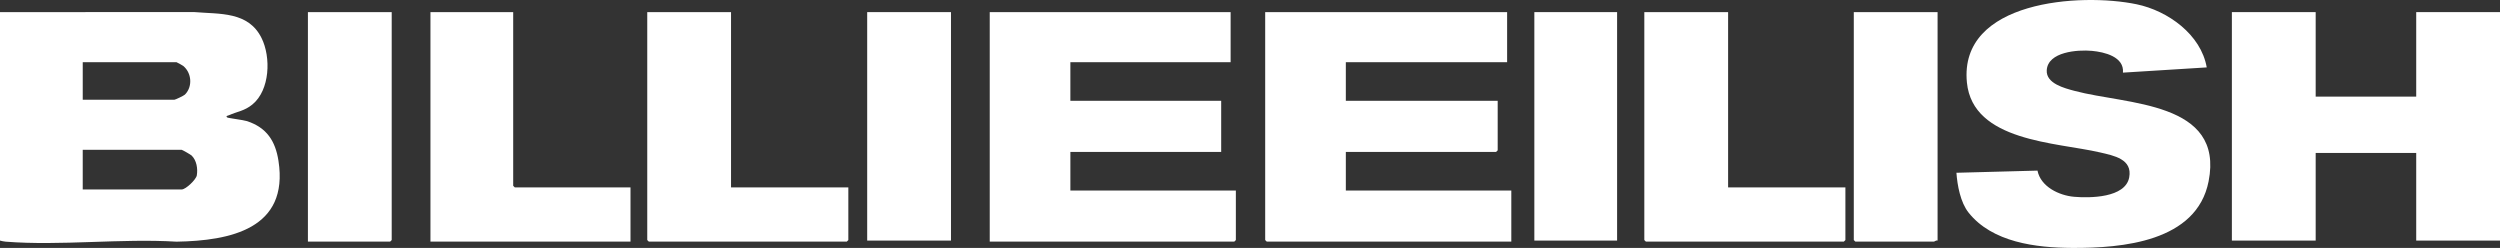 <svg xmlns="http://www.w3.org/2000/svg" fill="none" viewBox="0 0 242 24" height="24" width="242">
<rect x="0" y="0" width="242" height="24" fill="#333333" stroke="none"/>
<path fill="white" d="M23.923 11.728C23.58 11.614 22.077 11.431 21.999 11.372C21.804 11.222 22.059 11.198 22.142 11.161C22.977 10.789 23.655 10.749 24.434 10.112C26.137 8.716 26.242 5.534 25.316 3.677C24.029 1.095 21.29 1.379 18.81 1.169L0 1.173V23.288C0.186 23.335 0.358 23.379 0.553 23.394C5.864 23.811 11.719 23.068 17.087 23.394C22.305 23.305 27.975 22.149 26.957 15.574C26.659 13.647 25.817 12.357 23.923 11.729V11.728ZM8.009 6.02H17.082C17.12 6.02 17.67 6.328 17.734 6.38C18.559 7.057 18.665 8.39 17.9 9.156C17.792 9.264 16.971 9.655 16.879 9.655H8.009V6.02ZM19.053 16.971C18.988 17.377 17.986 18.34 17.588 18.34H8.008V14.503H17.588C17.644 14.503 18.462 14.97 18.552 15.058C19.035 15.53 19.156 16.324 19.053 16.971Z"></path>
<path fill="white" d="M233.89 1.173V9.353H224.157V1.173H216.046V23.288H224.157V14.805H233.89V23.288H242V1.173H233.89Z"></path>
<path fill="white" d="M130.276 14.705H144.824C144.835 14.705 144.976 14.564 144.976 14.554V9.758H130.276V6.021H145.889V1.173H122.47V23.238C122.47 23.249 122.611 23.389 122.622 23.389H146.295V18.441H130.277V14.704L130.276 14.705Z"></path>
<path fill="white" d="M103.612 14.705H118.211V9.757H103.612V6.02H119.124V1.173H95.806V23.389H119.479C119.49 23.389 119.631 23.248 119.631 23.238V18.442H103.613V14.705H103.612Z"></path>
<path fill="white" d="M200.834 8.802C199.843 8.535 198.056 8.092 198.124 6.809C198.221 5 201.136 4.797 202.498 4.923C203.707 5.035 205.639 5.491 205.502 7.031L213.612 6.525C213.056 3.339 209.846 1.041 206.823 0.413C201.42 -0.71 189.611 0.04 190.397 7.988C190.963 13.717 199.081 13.772 203.275 14.752C204.626 15.067 206.439 15.398 206.106 17.174C205.731 19.166 202.284 19.178 200.784 19.05C199.323 18.926 197.539 18.076 197.229 16.515L189.382 16.724C189.469 17.949 189.773 19.585 190.545 20.564C192.84 23.472 197.102 23.981 200.58 23.999C205.413 24.025 212.637 23.413 213.792 17.558C215.324 9.781 205.83 10.146 200.834 8.801V8.802Z"></path>
<path fill="white" d="M70.764 1.173H62.654V23.238C62.654 23.249 62.794 23.389 62.806 23.389H81.967C81.978 23.389 82.119 23.248 82.119 23.238V18.138H70.764V1.173Z"></path>
<path fill="white" d="M167.281 1.173H159.17V23.238C159.17 23.249 159.311 23.389 159.322 23.389H178.483C178.495 23.389 178.635 23.248 178.635 23.238V18.138H167.281V1.173Z"></path>
<path fill="white" d="M49.677 17.986V1.173H41.668V23.389H61.032V18.137H49.829C49.818 18.137 49.677 17.996 49.677 17.986Z"></path>
<path fill="white" d="M29.806 23.389H37.765C37.776 23.389 37.917 23.248 37.917 23.238V1.173H29.806V23.389Z"></path>
<path fill="white" d="M179.447 23.238C179.447 23.249 179.588 23.389 179.599 23.389H187.203C187.258 23.389 187.428 23.233 187.558 23.288V1.173H179.447V23.238Z"></path>
<path fill="white" d="M92.055 1.173H83.944V23.288H92.055V1.173Z"></path>
<path fill="white" d="M156.535 1.173H148.525V23.288H156.535V1.173Z"></path>
</svg>
